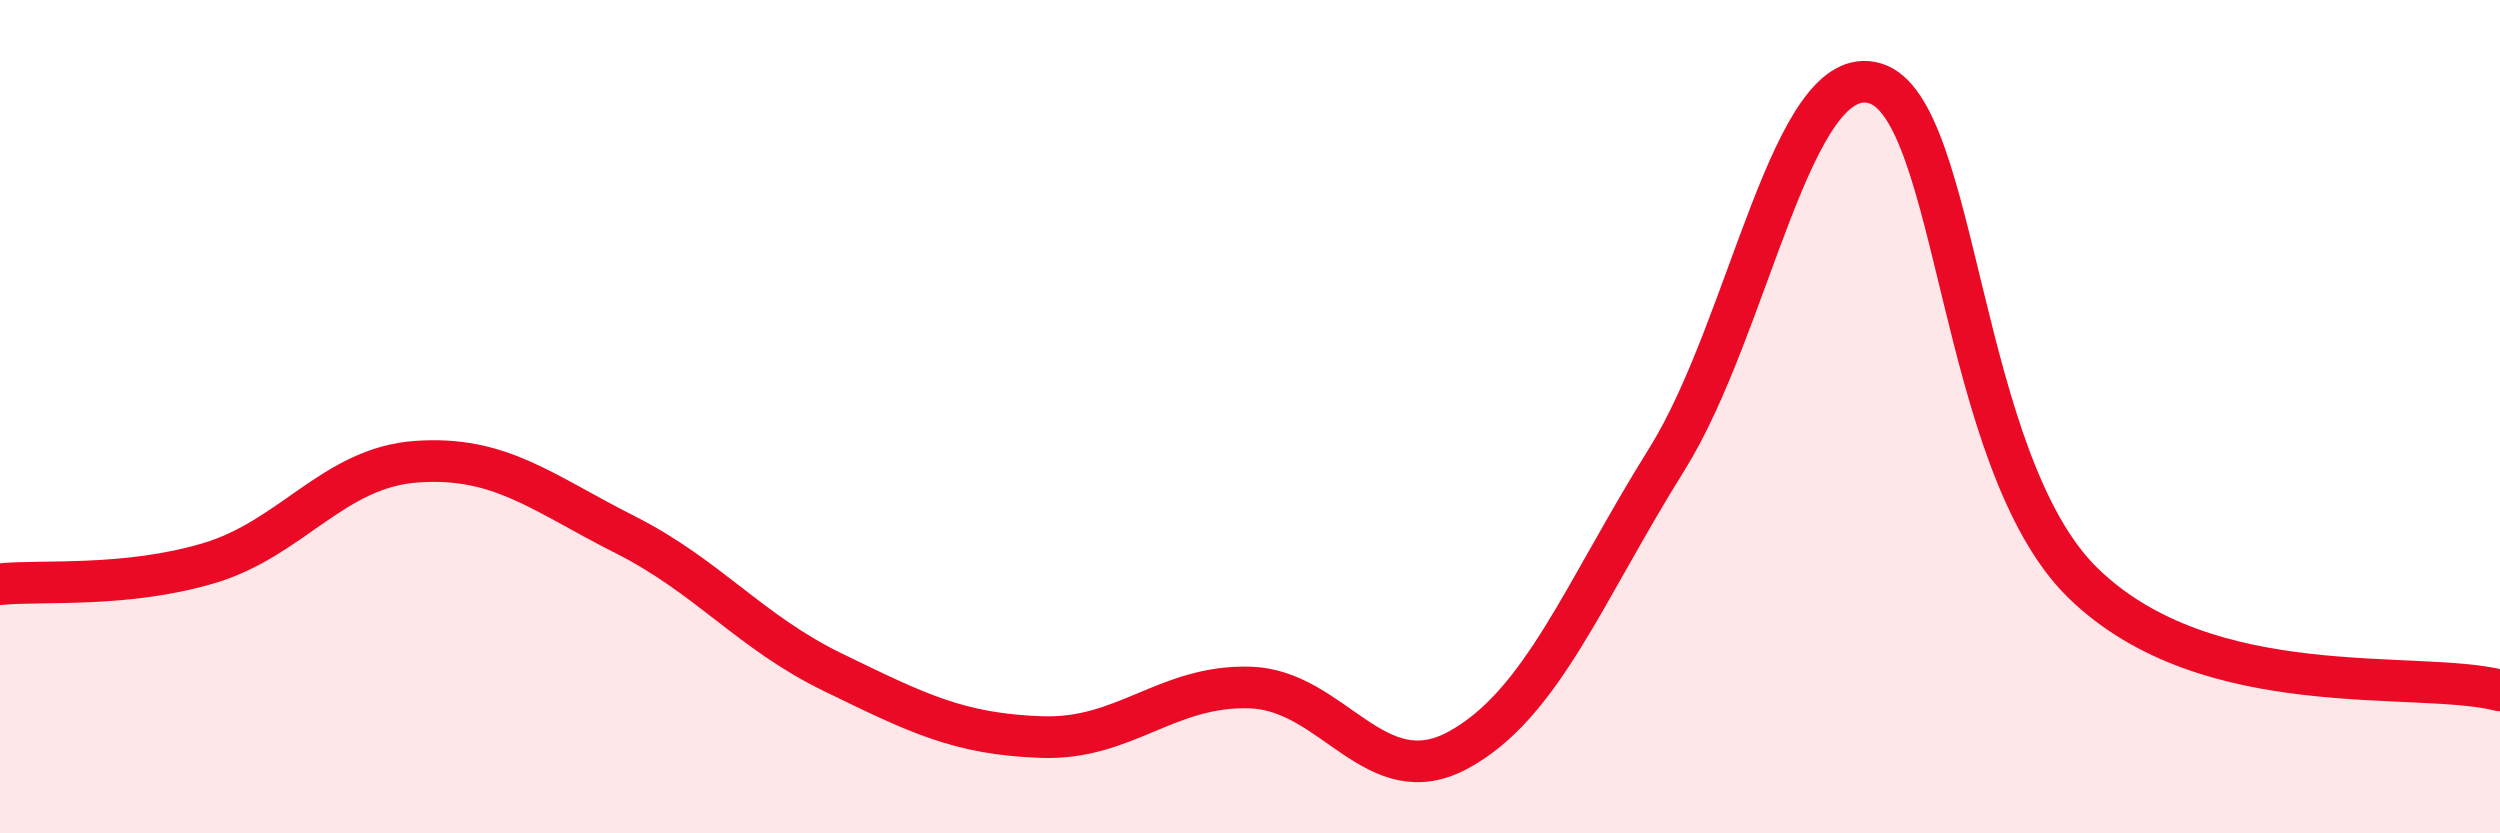 
    <svg width="60" height="20" viewBox="0 0 60 20" xmlns="http://www.w3.org/2000/svg">
      <path
        d="M 0,14.02 C 1,13.92 3,14.11 5,13.52 C 7,12.93 8,11.22 10,11.08 C 12,10.94 13,11.82 15,12.83 C 17,13.84 18,15.17 20,16.14 C 22,17.11 23,17.62 25,17.69 C 27,17.76 28,16.44 30,16.5 C 32,16.56 33,19.09 35,18 C 37,16.91 38,14.23 40,11.03 C 42,7.83 43,1.41 45,2 C 47,2.59 47,11.09 50,14 C 53,16.91 58,16.06 60,16.57L60 20L0 20Z"
        fill="#EB0A25"
        opacity="0.1"
        stroke-linecap="round"
        stroke-linejoin="round"
      />
      <path
        d="M 0,14.02 C 1,13.92 3,14.11 5,13.52 C 7,12.93 8,11.22 10,11.08 C 12,10.94 13,11.82 15,12.83 C 17,13.84 18,15.17 20,16.14 C 22,17.11 23,17.62 25,17.69 C 27,17.76 28,16.44 30,16.5 C 32,16.56 33,19.09 35,18 C 37,16.91 38,14.23 40,11.03 C 42,7.83 43,1.41 45,2 C 47,2.59 47,11.09 50,14 C 53,16.91 58,16.06 60,16.57"
        stroke="#EB0A25"
        stroke-width="1"
        fill="none"
        stroke-linecap="round"
        stroke-linejoin="round"
      />
    </svg>
  